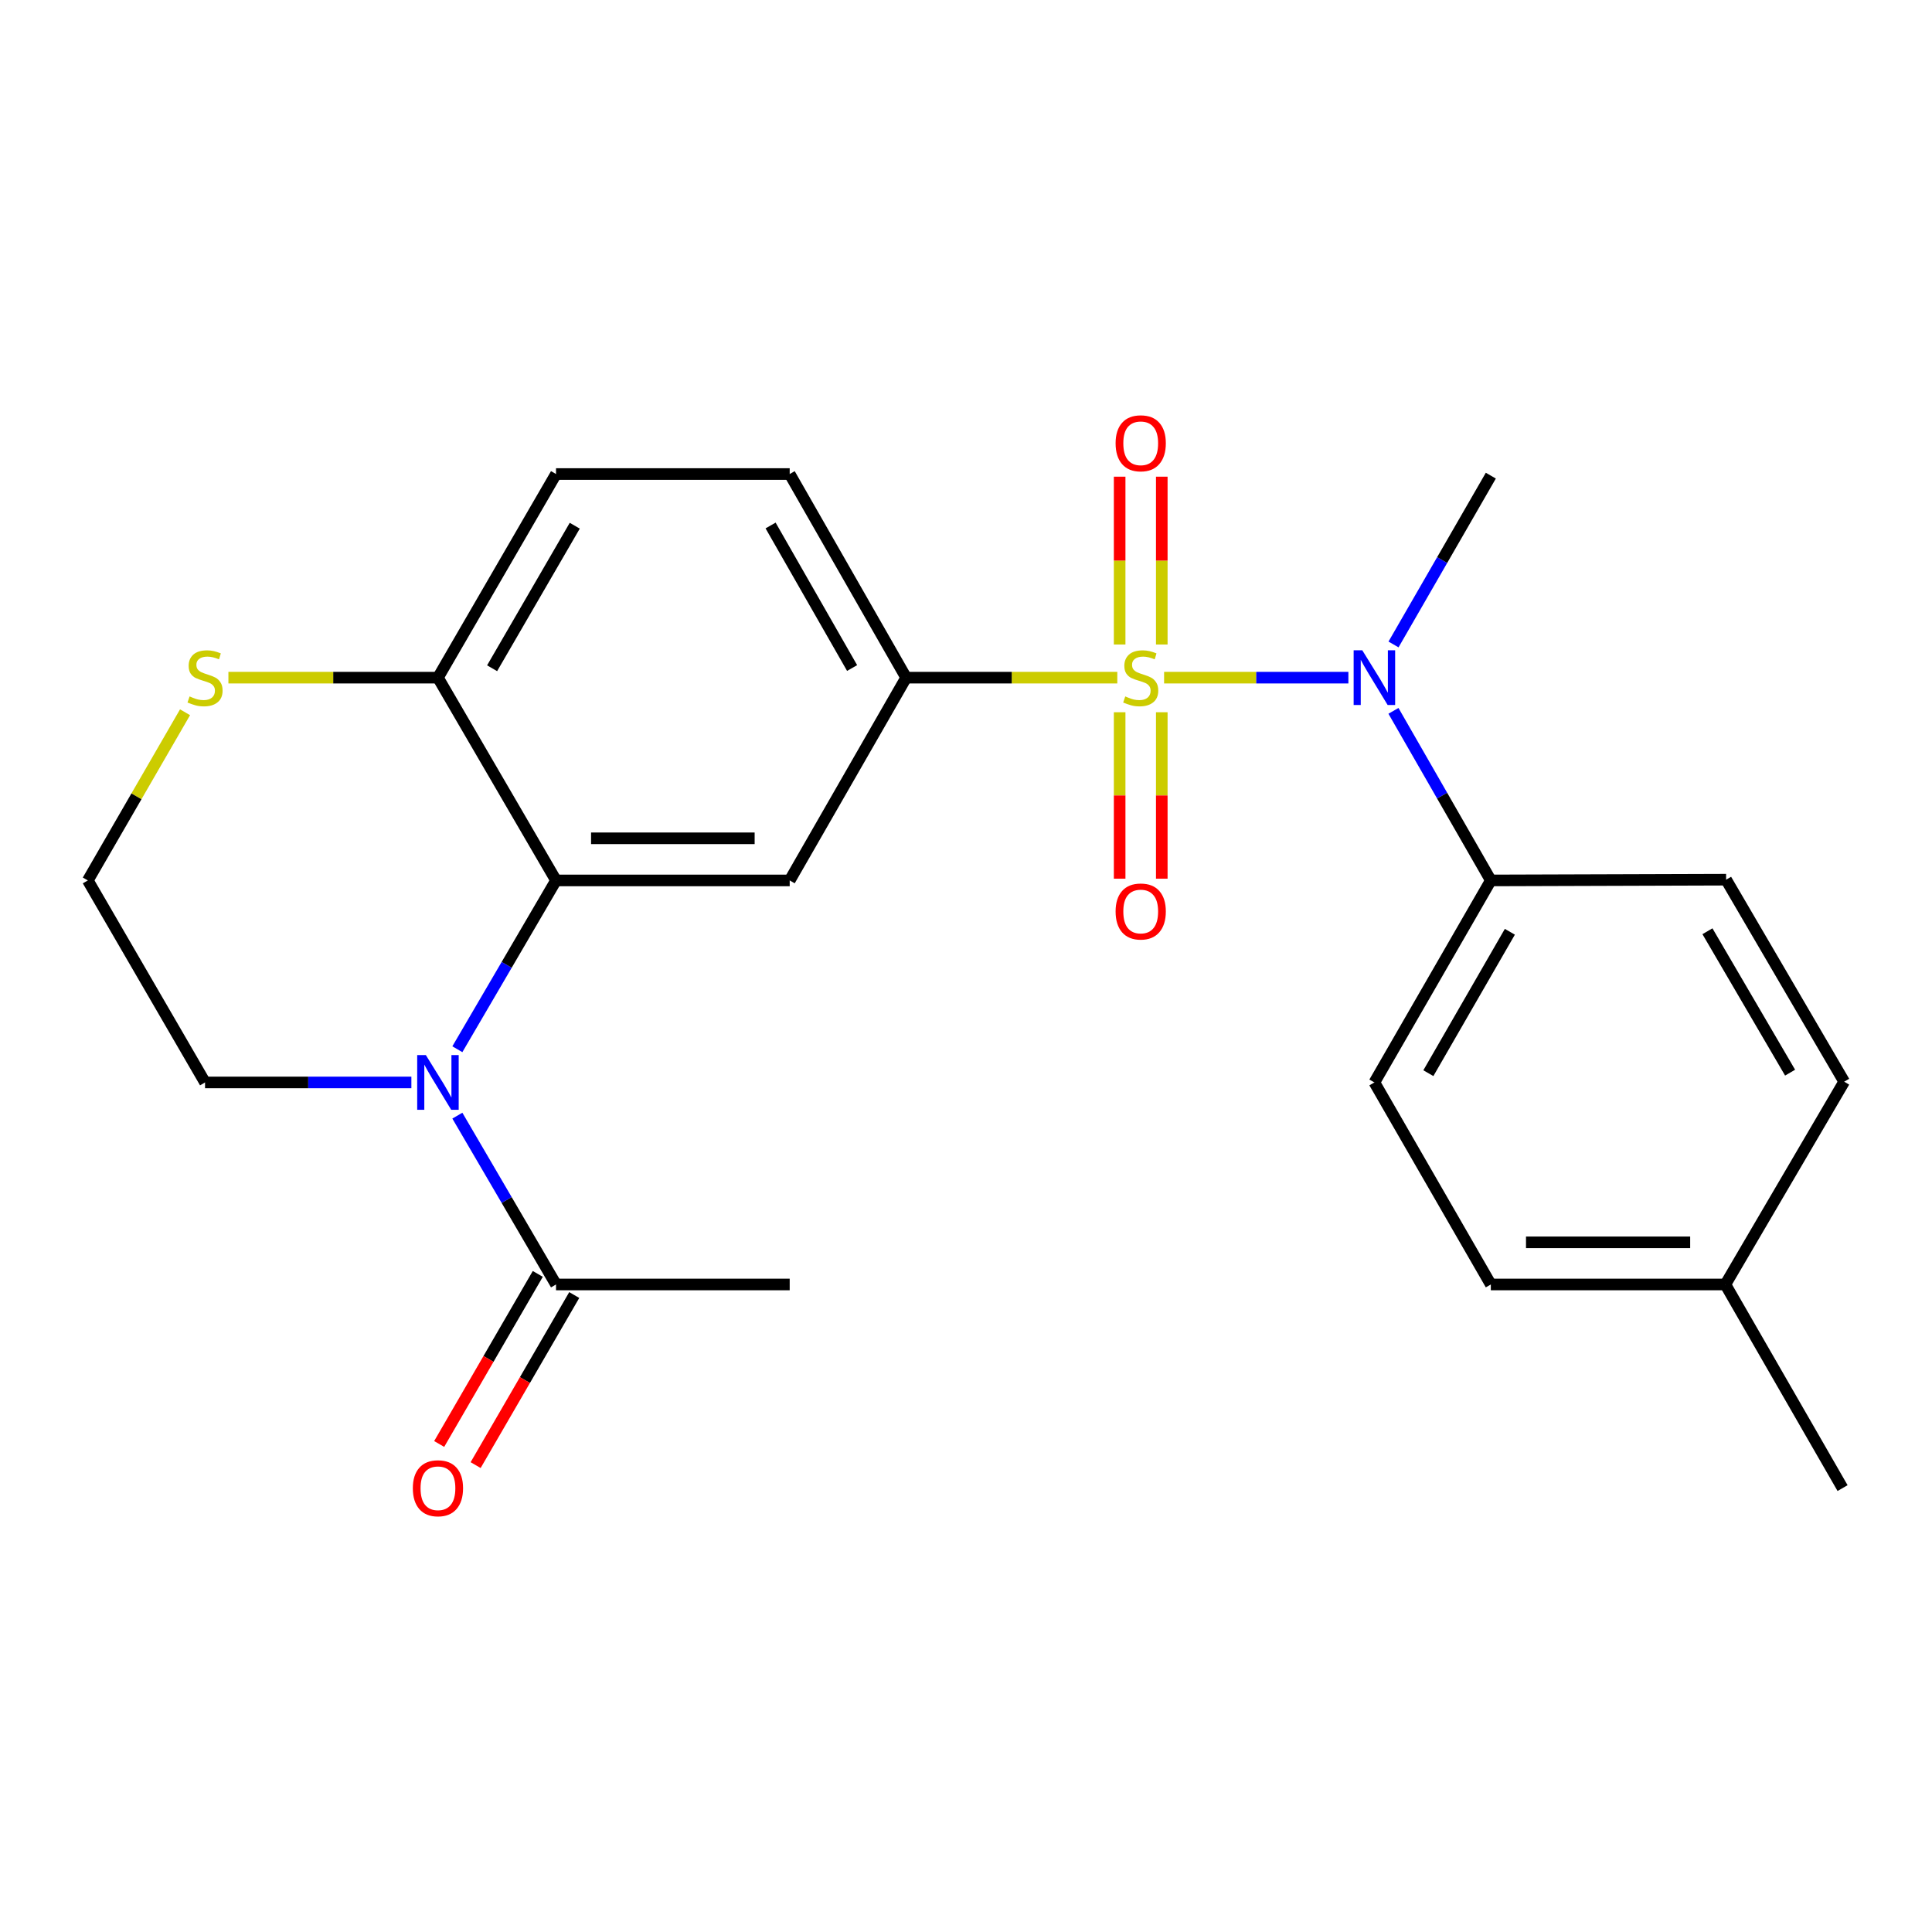 <?xml version='1.0' encoding='iso-8859-1'?>
<svg version='1.1' baseProfile='full'
              xmlns='http://www.w3.org/2000/svg'
                      xmlns:rdkit='http://www.rdkit.org/xml'
                      xmlns:xlink='http://www.w3.org/1999/xlink'
                  xml:space='preserve'
width='1000px' height='1000px' viewBox='0 0 1000 1000'>
<!-- END OF HEADER -->
<rect style='opacity:1.0;fill:#FFFFFF;stroke:none' width='1000' height='1000' x='0' y='0'> </rect>
<path class='bond-2' d='M 578.316,350.752 L 523.668,350.752' style='fill:none;fill-rule:evenodd;stroke:#CCCC00;stroke-width:6px;stroke-linecap:butt;stroke-linejoin:miter;stroke-opacity:1' />
<path class='bond-2' d='M 523.668,350.752 L 469.02,350.752' style='fill:none;fill-rule:evenodd;stroke:#000000;stroke-width:6px;stroke-linecap:butt;stroke-linejoin:miter;stroke-opacity:1' />
<path class='bond-3' d='M 602.536,350.752 L 650.229,350.752' style='fill:none;fill-rule:evenodd;stroke:#CCCC00;stroke-width:6px;stroke-linecap:butt;stroke-linejoin:miter;stroke-opacity:1' />
<path class='bond-3' d='M 650.229,350.752 L 697.922,350.752' style='fill:none;fill-rule:evenodd;stroke:#0000FF;stroke-width:6px;stroke-linecap:butt;stroke-linejoin:miter;stroke-opacity:1' />
<path class='bond-6' d='M 579.528,368.656 L 579.528,411.732' style='fill:none;fill-rule:evenodd;stroke:#CCCC00;stroke-width:6px;stroke-linecap:butt;stroke-linejoin:miter;stroke-opacity:1' />
<path class='bond-6' d='M 579.528,411.732 L 579.528,454.807' style='fill:none;fill-rule:evenodd;stroke:#FF0000;stroke-width:6px;stroke-linecap:butt;stroke-linejoin:miter;stroke-opacity:1' />
<path class='bond-6' d='M 601.336,368.656 L 601.336,411.732' style='fill:none;fill-rule:evenodd;stroke:#CCCC00;stroke-width:6px;stroke-linecap:butt;stroke-linejoin:miter;stroke-opacity:1' />
<path class='bond-6' d='M 601.336,411.732 L 601.336,454.807' style='fill:none;fill-rule:evenodd;stroke:#FF0000;stroke-width:6px;stroke-linecap:butt;stroke-linejoin:miter;stroke-opacity:1' />
<path class='bond-7' d='M 601.336,333.598 L 601.336,290.164' style='fill:none;fill-rule:evenodd;stroke:#CCCC00;stroke-width:6px;stroke-linecap:butt;stroke-linejoin:miter;stroke-opacity:1' />
<path class='bond-7' d='M 601.336,290.164 L 601.336,246.731' style='fill:none;fill-rule:evenodd;stroke:#FF0000;stroke-width:6px;stroke-linecap:butt;stroke-linejoin:miter;stroke-opacity:1' />
<path class='bond-7' d='M 579.528,333.598 L 579.528,290.164' style='fill:none;fill-rule:evenodd;stroke:#CCCC00;stroke-width:6px;stroke-linecap:butt;stroke-linejoin:miter;stroke-opacity:1' />
<path class='bond-7' d='M 579.528,290.164 L 579.528,246.731' style='fill:none;fill-rule:evenodd;stroke:#FF0000;stroke-width:6px;stroke-linecap:butt;stroke-linejoin:miter;stroke-opacity:1' />
<path class='bond-0' d='M 236.727,543.082 L 262.26,499.396' style='fill:none;fill-rule:evenodd;stroke:#0000FF;stroke-width:6px;stroke-linecap:butt;stroke-linejoin:miter;stroke-opacity:1' />
<path class='bond-0' d='M 262.26,499.396 L 287.793,455.711' style='fill:none;fill-rule:evenodd;stroke:#000000;stroke-width:6px;stroke-linecap:butt;stroke-linejoin:miter;stroke-opacity:1' />
<path class='bond-5' d='M 236.726,577.458 L 262.26,621.149' style='fill:none;fill-rule:evenodd;stroke:#0000FF;stroke-width:6px;stroke-linecap:butt;stroke-linejoin:miter;stroke-opacity:1' />
<path class='bond-5' d='M 262.26,621.149 L 287.793,664.84' style='fill:none;fill-rule:evenodd;stroke:#000000;stroke-width:6px;stroke-linecap:butt;stroke-linejoin:miter;stroke-opacity:1' />
<path class='bond-16' d='M 212.928,560.27 L 159.529,560.27' style='fill:none;fill-rule:evenodd;stroke:#0000FF;stroke-width:6px;stroke-linecap:butt;stroke-linejoin:miter;stroke-opacity:1' />
<path class='bond-16' d='M 159.529,560.27 L 106.13,560.27' style='fill:none;fill-rule:evenodd;stroke:#000000;stroke-width:6px;stroke-linecap:butt;stroke-linejoin:miter;stroke-opacity:1' />
<path class='bond-1' d='M 287.793,455.711 L 408.744,455.711' style='fill:none;fill-rule:evenodd;stroke:#000000;stroke-width:6px;stroke-linecap:butt;stroke-linejoin:miter;stroke-opacity:1' />
<path class='bond-1' d='M 305.936,433.903 L 390.602,433.903' style='fill:none;fill-rule:evenodd;stroke:#000000;stroke-width:6px;stroke-linecap:butt;stroke-linejoin:miter;stroke-opacity:1' />
<path class='bond-24' d='M 287.793,455.711 L 226.681,350.752' style='fill:none;fill-rule:evenodd;stroke:#000000;stroke-width:6px;stroke-linecap:butt;stroke-linejoin:miter;stroke-opacity:1' />
<path class='bond-4' d='M 469.02,350.752 L 408.744,455.711' style='fill:none;fill-rule:evenodd;stroke:#000000;stroke-width:6px;stroke-linecap:butt;stroke-linejoin:miter;stroke-opacity:1' />
<path class='bond-11' d='M 469.02,350.752 L 408.744,245.358' style='fill:none;fill-rule:evenodd;stroke:#000000;stroke-width:6px;stroke-linecap:butt;stroke-linejoin:miter;stroke-opacity:1' />
<path class='bond-11' d='M 441.048,345.77 L 398.855,271.994' style='fill:none;fill-rule:evenodd;stroke:#000000;stroke-width:6px;stroke-linecap:butt;stroke-linejoin:miter;stroke-opacity:1' />
<path class='bond-9' d='M 721.25,367.938 L 746.448,411.825' style='fill:none;fill-rule:evenodd;stroke:#0000FF;stroke-width:6px;stroke-linecap:butt;stroke-linejoin:miter;stroke-opacity:1' />
<path class='bond-9' d='M 746.448,411.825 L 771.647,455.711' style='fill:none;fill-rule:evenodd;stroke:#000000;stroke-width:6px;stroke-linecap:butt;stroke-linejoin:miter;stroke-opacity:1' />
<path class='bond-21' d='M 721.283,333.575 L 746.465,289.885' style='fill:none;fill-rule:evenodd;stroke:#0000FF;stroke-width:6px;stroke-linecap:butt;stroke-linejoin:miter;stroke-opacity:1' />
<path class='bond-21' d='M 746.465,289.885 L 771.647,246.194' style='fill:none;fill-rule:evenodd;stroke:#000000;stroke-width:6px;stroke-linecap:butt;stroke-linejoin:miter;stroke-opacity:1' />
<path class='bond-12' d='M 278.36,659.371 L 252.839,703.385' style='fill:none;fill-rule:evenodd;stroke:#000000;stroke-width:6px;stroke-linecap:butt;stroke-linejoin:miter;stroke-opacity:1' />
<path class='bond-12' d='M 252.839,703.385 L 227.318,747.4' style='fill:none;fill-rule:evenodd;stroke:#FF0000;stroke-width:6px;stroke-linecap:butt;stroke-linejoin:miter;stroke-opacity:1' />
<path class='bond-12' d='M 297.226,670.31 L 271.705,714.324' style='fill:none;fill-rule:evenodd;stroke:#000000;stroke-width:6px;stroke-linecap:butt;stroke-linejoin:miter;stroke-opacity:1' />
<path class='bond-12' d='M 271.705,714.324 L 246.184,758.339' style='fill:none;fill-rule:evenodd;stroke:#FF0000;stroke-width:6px;stroke-linecap:butt;stroke-linejoin:miter;stroke-opacity:1' />
<path class='bond-22' d='M 287.793,664.84 L 408.744,664.84' style='fill:none;fill-rule:evenodd;stroke:#000000;stroke-width:6px;stroke-linecap:butt;stroke-linejoin:miter;stroke-opacity:1' />
<path class='bond-8' d='M 226.681,350.752 L 287.793,245.358' style='fill:none;fill-rule:evenodd;stroke:#000000;stroke-width:6px;stroke-linecap:butt;stroke-linejoin:miter;stroke-opacity:1' />
<path class='bond-8' d='M 254.714,345.883 L 297.493,272.106' style='fill:none;fill-rule:evenodd;stroke:#000000;stroke-width:6px;stroke-linecap:butt;stroke-linejoin:miter;stroke-opacity:1' />
<path class='bond-10' d='M 226.681,350.752 L 172.453,350.752' style='fill:none;fill-rule:evenodd;stroke:#000000;stroke-width:6px;stroke-linecap:butt;stroke-linejoin:miter;stroke-opacity:1' />
<path class='bond-10' d='M 172.453,350.752 L 118.224,350.752' style='fill:none;fill-rule:evenodd;stroke:#CCCC00;stroke-width:6px;stroke-linecap:butt;stroke-linejoin:miter;stroke-opacity:1' />
<path class='bond-14' d='M 771.647,455.711 L 711.383,560.27' style='fill:none;fill-rule:evenodd;stroke:#000000;stroke-width:6px;stroke-linecap:butt;stroke-linejoin:miter;stroke-opacity:1' />
<path class='bond-14' d='M 781.502,482.285 L 739.317,555.476' style='fill:none;fill-rule:evenodd;stroke:#000000;stroke-width:6px;stroke-linecap:butt;stroke-linejoin:miter;stroke-opacity:1' />
<path class='bond-15' d='M 771.647,455.711 L 893.434,455.323' style='fill:none;fill-rule:evenodd;stroke:#000000;stroke-width:6px;stroke-linecap:butt;stroke-linejoin:miter;stroke-opacity:1' />
<path class='bond-17' d='M 95.776,368.663 L 70.615,412.187' style='fill:none;fill-rule:evenodd;stroke:#CCCC00;stroke-width:6px;stroke-linecap:butt;stroke-linejoin:miter;stroke-opacity:1' />
<path class='bond-17' d='M 70.615,412.187 L 45.455,455.711' style='fill:none;fill-rule:evenodd;stroke:#000000;stroke-width:6px;stroke-linecap:butt;stroke-linejoin:miter;stroke-opacity:1' />
<path class='bond-13' d='M 408.744,245.358 L 287.793,245.358' style='fill:none;fill-rule:evenodd;stroke:#000000;stroke-width:6px;stroke-linecap:butt;stroke-linejoin:miter;stroke-opacity:1' />
<path class='bond-19' d='M 711.383,560.27 L 771.647,664.84' style='fill:none;fill-rule:evenodd;stroke:#000000;stroke-width:6px;stroke-linecap:butt;stroke-linejoin:miter;stroke-opacity:1' />
<path class='bond-18' d='M 893.434,455.323 L 954.545,559.882' style='fill:none;fill-rule:evenodd;stroke:#000000;stroke-width:6px;stroke-linecap:butt;stroke-linejoin:miter;stroke-opacity:1' />
<path class='bond-18' d='M 883.772,482.012 L 926.55,555.203' style='fill:none;fill-rule:evenodd;stroke:#000000;stroke-width:6px;stroke-linecap:butt;stroke-linejoin:miter;stroke-opacity:1' />
<path class='bond-26' d='M 106.13,560.27 L 45.455,455.711' style='fill:none;fill-rule:evenodd;stroke:#000000;stroke-width:6px;stroke-linecap:butt;stroke-linejoin:miter;stroke-opacity:1' />
<path class='bond-20' d='M 954.545,559.882 L 893.046,664.84' style='fill:none;fill-rule:evenodd;stroke:#000000;stroke-width:6px;stroke-linecap:butt;stroke-linejoin:miter;stroke-opacity:1' />
<path class='bond-25' d='M 771.647,664.84 L 893.046,664.84' style='fill:none;fill-rule:evenodd;stroke:#000000;stroke-width:6px;stroke-linecap:butt;stroke-linejoin:miter;stroke-opacity:1' />
<path class='bond-25' d='M 789.856,643.032 L 874.836,643.032' style='fill:none;fill-rule:evenodd;stroke:#000000;stroke-width:6px;stroke-linecap:butt;stroke-linejoin:miter;stroke-opacity:1' />
<path class='bond-23' d='M 893.046,664.84 L 953.709,770.235' style='fill:none;fill-rule:evenodd;stroke:#000000;stroke-width:6px;stroke-linecap:butt;stroke-linejoin:miter;stroke-opacity:1' />
<path  class='atom-0' d='M 582.432 360.472
Q 582.752 360.592, 584.072 361.152
Q 585.392 361.712, 586.832 362.072
Q 588.312 362.392, 589.752 362.392
Q 592.432 362.392, 593.992 361.112
Q 595.552 359.792, 595.552 357.512
Q 595.552 355.952, 594.752 354.992
Q 593.992 354.032, 592.792 353.512
Q 591.592 352.992, 589.592 352.392
Q 587.072 351.632, 585.552 350.912
Q 584.072 350.192, 582.992 348.672
Q 581.952 347.152, 581.952 344.592
Q 581.952 341.032, 584.352 338.832
Q 586.792 336.632, 591.592 336.632
Q 594.872 336.632, 598.592 338.192
L 597.672 341.272
Q 594.272 339.872, 591.712 339.872
Q 588.952 339.872, 587.432 341.032
Q 585.912 342.152, 585.952 344.112
Q 585.952 345.632, 586.712 346.552
Q 587.512 347.472, 588.632 347.992
Q 589.792 348.512, 591.712 349.112
Q 594.272 349.912, 595.792 350.712
Q 597.312 351.512, 598.392 353.152
Q 599.512 354.752, 599.512 357.512
Q 599.512 361.432, 596.872 363.552
Q 594.272 365.632, 589.912 365.632
Q 587.392 365.632, 585.472 365.072
Q 583.592 364.552, 581.352 363.632
L 582.432 360.472
' fill='#CCCC00'/>
<path  class='atom-1' d='M 220.421 546.11
L 229.701 561.11
Q 230.621 562.59, 232.101 565.27
Q 233.581 567.95, 233.661 568.11
L 233.661 546.11
L 237.421 546.11
L 237.421 574.43
L 233.541 574.43
L 223.581 558.03
Q 222.421 556.11, 221.181 553.91
Q 219.981 551.71, 219.621 551.03
L 219.621 574.43
L 215.941 574.43
L 215.941 546.11
L 220.421 546.11
' fill='#0000FF'/>
<path  class='atom-4' d='M 705.123 336.592
L 714.403 351.592
Q 715.323 353.072, 716.803 355.752
Q 718.283 358.432, 718.363 358.592
L 718.363 336.592
L 722.123 336.592
L 722.123 364.912
L 718.243 364.912
L 708.283 348.512
Q 707.123 346.592, 705.883 344.392
Q 704.683 342.192, 704.323 341.512
L 704.323 364.912
L 700.643 364.912
L 700.643 336.592
L 705.123 336.592
' fill='#0000FF'/>
<path  class='atom-7' d='M 577.432 471.784
Q 577.432 464.984, 580.792 461.184
Q 584.152 457.384, 590.432 457.384
Q 596.712 457.384, 600.072 461.184
Q 603.432 464.984, 603.432 471.784
Q 603.432 478.664, 600.032 482.584
Q 596.632 486.464, 590.432 486.464
Q 584.192 486.464, 580.792 482.584
Q 577.432 478.704, 577.432 471.784
M 590.432 483.264
Q 594.752 483.264, 597.072 480.384
Q 599.432 477.464, 599.432 471.784
Q 599.432 466.224, 597.072 463.424
Q 594.752 460.584, 590.432 460.584
Q 586.112 460.584, 583.752 463.384
Q 581.432 466.184, 581.432 471.784
Q 581.432 477.504, 583.752 480.384
Q 586.112 483.264, 590.432 483.264
' fill='#FF0000'/>
<path  class='atom-8' d='M 577.432 229.445
Q 577.432 222.645, 580.792 218.845
Q 584.152 215.045, 590.432 215.045
Q 596.712 215.045, 600.072 218.845
Q 603.432 222.645, 603.432 229.445
Q 603.432 236.325, 600.032 240.245
Q 596.632 244.125, 590.432 244.125
Q 584.192 244.125, 580.792 240.245
Q 577.432 236.365, 577.432 229.445
M 590.432 240.925
Q 594.752 240.925, 597.072 238.045
Q 599.432 235.125, 599.432 229.445
Q 599.432 223.885, 597.072 221.085
Q 594.752 218.245, 590.432 218.245
Q 586.112 218.245, 583.752 221.045
Q 581.432 223.845, 581.432 229.445
Q 581.432 235.165, 583.752 238.045
Q 586.112 240.925, 590.432 240.925
' fill='#FF0000'/>
<path  class='atom-11' d='M 98.13 360.472
Q 98.45 360.592, 99.77 361.152
Q 101.09 361.712, 102.53 362.072
Q 104.01 362.392, 105.45 362.392
Q 108.13 362.392, 109.69 361.112
Q 111.25 359.792, 111.25 357.512
Q 111.25 355.952, 110.45 354.992
Q 109.69 354.032, 108.49 353.512
Q 107.29 352.992, 105.29 352.392
Q 102.77 351.632, 101.25 350.912
Q 99.77 350.192, 98.69 348.672
Q 97.65 347.152, 97.65 344.592
Q 97.65 341.032, 100.05 338.832
Q 102.49 336.632, 107.29 336.632
Q 110.57 336.632, 114.29 338.192
L 113.37 341.272
Q 109.97 339.872, 107.41 339.872
Q 104.65 339.872, 103.13 341.032
Q 101.61 342.152, 101.65 344.112
Q 101.65 345.632, 102.41 346.552
Q 103.21 347.472, 104.33 347.992
Q 105.49 348.512, 107.41 349.112
Q 109.97 349.912, 111.49 350.712
Q 113.01 351.512, 114.09 353.152
Q 115.21 354.752, 115.21 357.512
Q 115.21 361.432, 112.57 363.552
Q 109.97 365.632, 105.61 365.632
Q 103.09 365.632, 101.17 365.072
Q 99.29 364.552, 97.05 363.632
L 98.13 360.472
' fill='#CCCC00'/>
<path  class='atom-13' d='M 213.681 770.315
Q 213.681 763.515, 217.041 759.715
Q 220.401 755.915, 226.681 755.915
Q 232.961 755.915, 236.321 759.715
Q 239.681 763.515, 239.681 770.315
Q 239.681 777.195, 236.281 781.115
Q 232.881 784.995, 226.681 784.995
Q 220.441 784.995, 217.041 781.115
Q 213.681 777.235, 213.681 770.315
M 226.681 781.795
Q 231.001 781.795, 233.321 778.915
Q 235.681 775.995, 235.681 770.315
Q 235.681 764.755, 233.321 761.955
Q 231.001 759.115, 226.681 759.115
Q 222.361 759.115, 220.001 761.915
Q 217.681 764.715, 217.681 770.315
Q 217.681 776.035, 220.001 778.915
Q 222.361 781.795, 226.681 781.795
' fill='#FF0000'/>
</svg>
